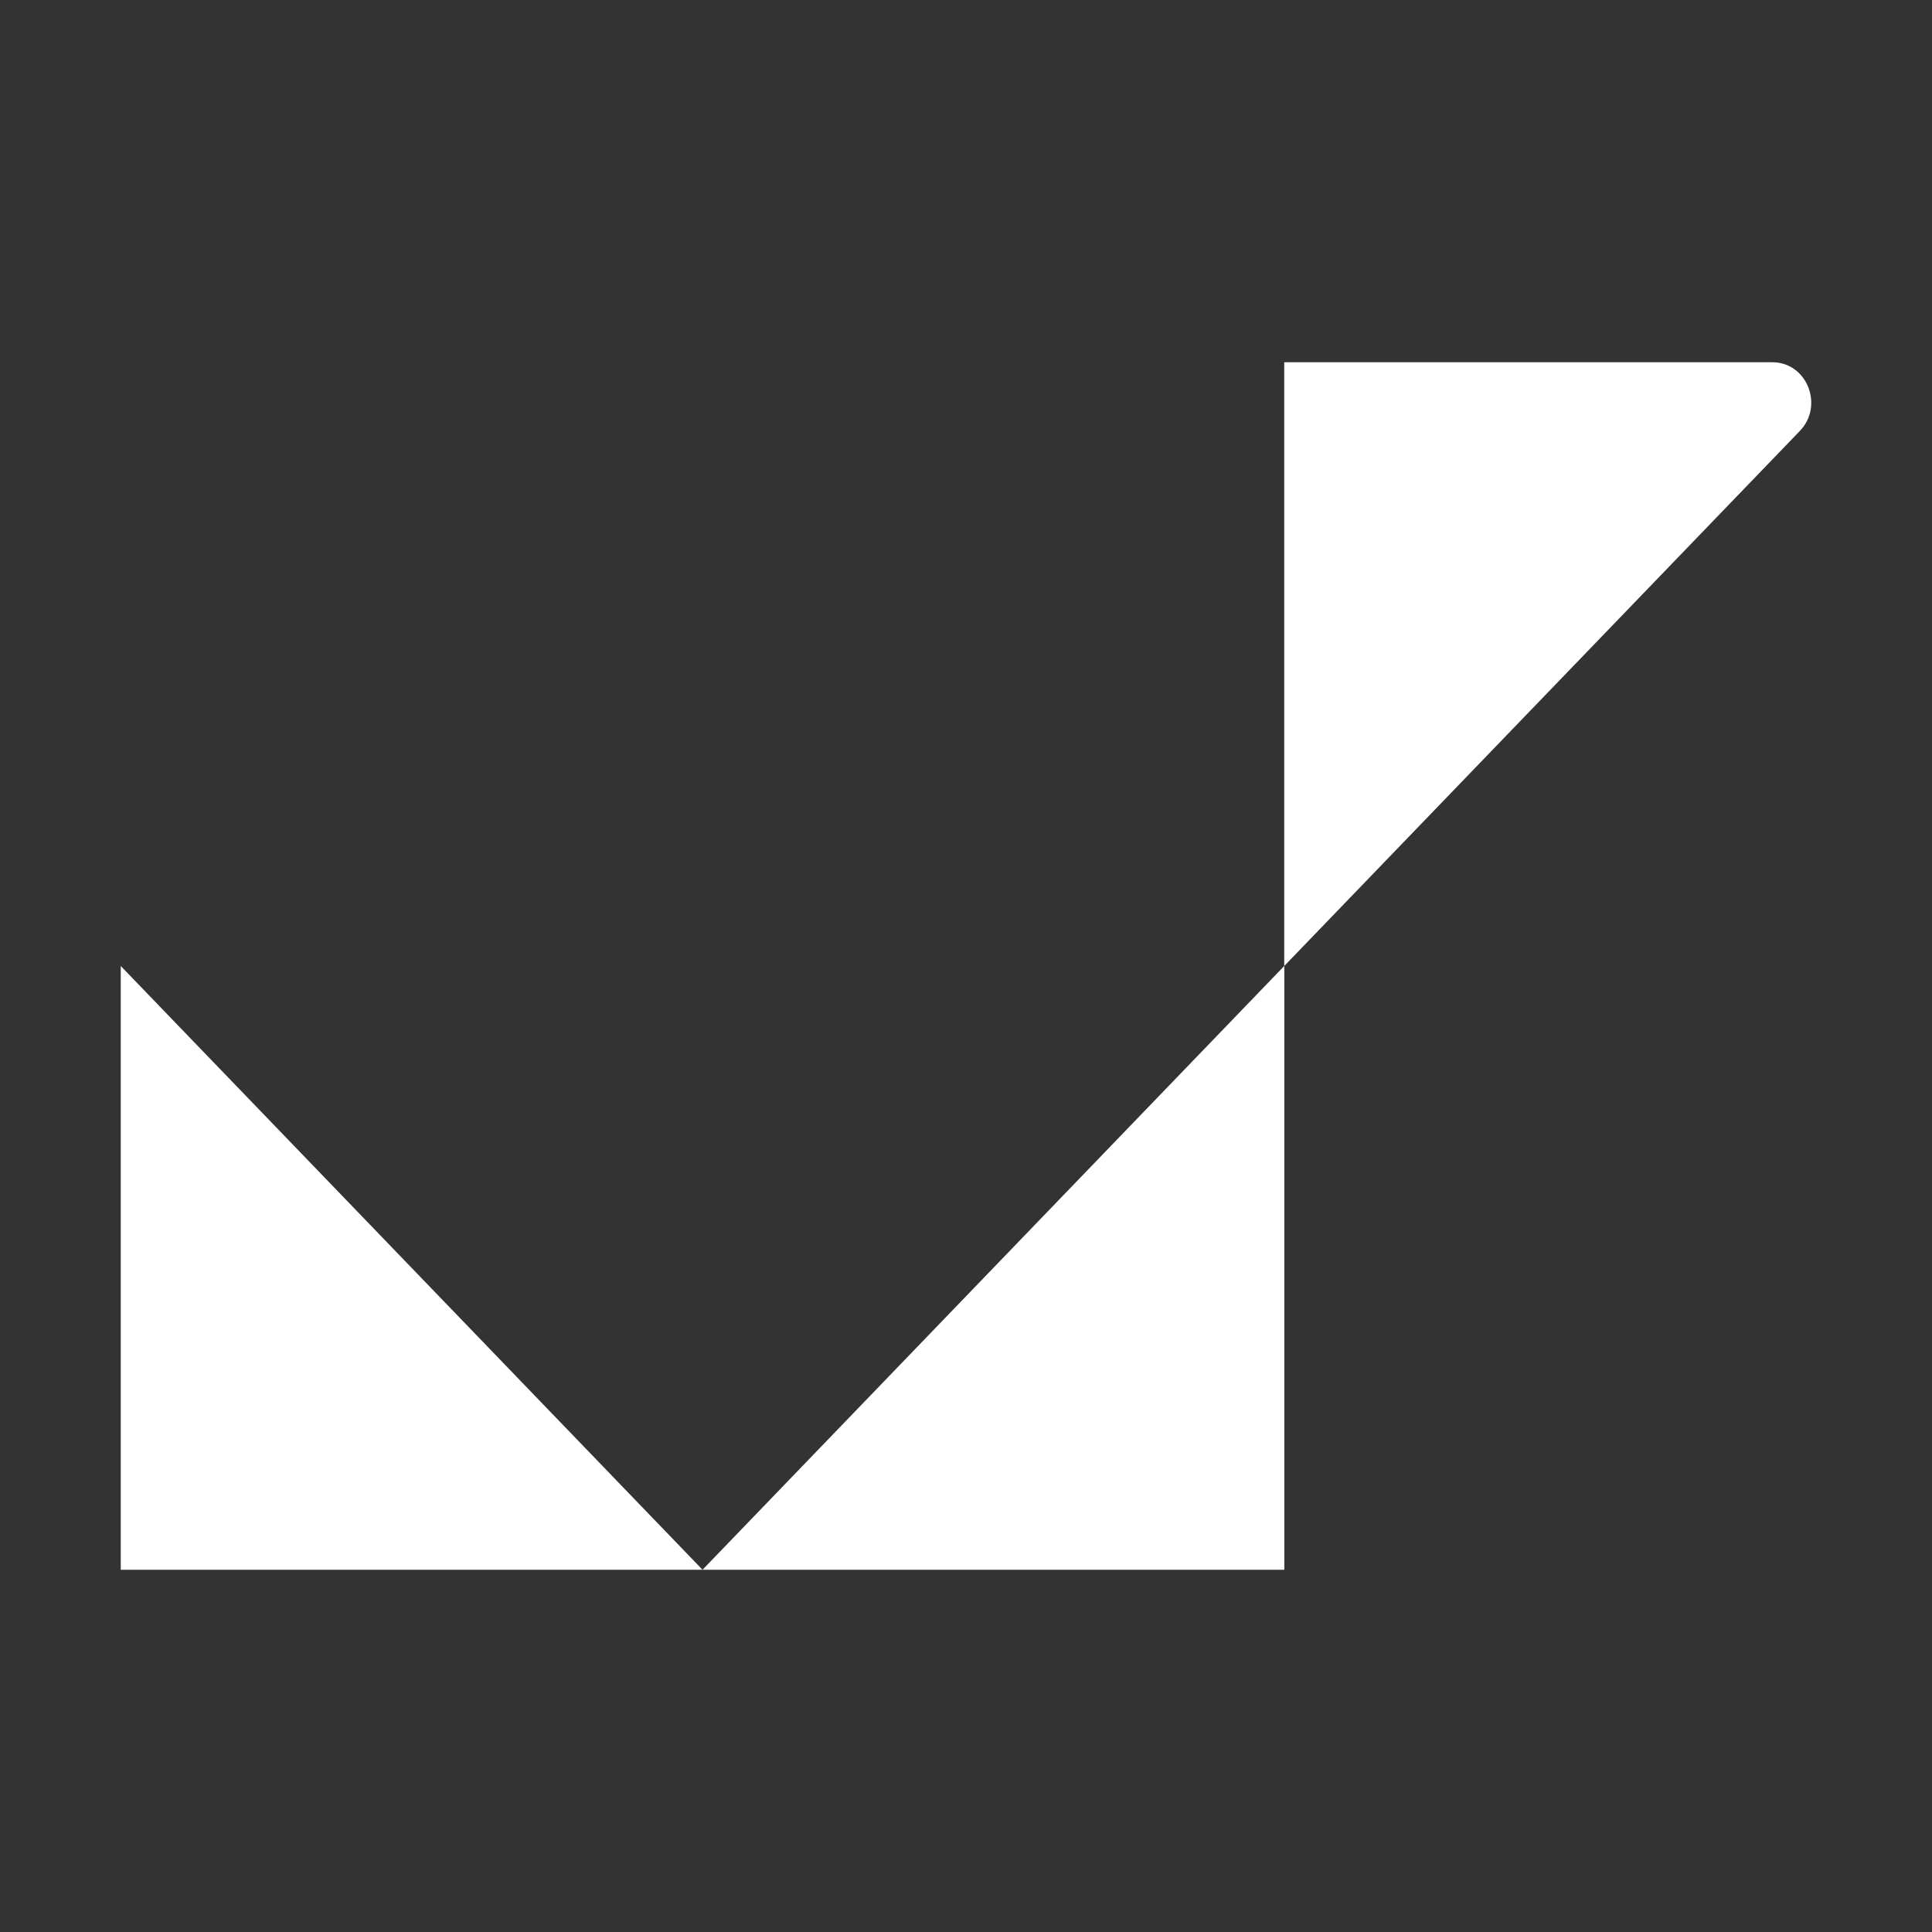 <svg xmlns="http://www.w3.org/2000/svg" width="32" height="32" fill="none"><rect width="100%" height="100%" fill="#333333" stroke="none"/><path fill="#fff" d="m2 16 9.636 10H2V16Zm19.271 0-9.635 10h9.636V16Zm0 0 8.54-8.862c.404-.42.118-1.138-.455-1.138h-8.085v10Z"/></svg>